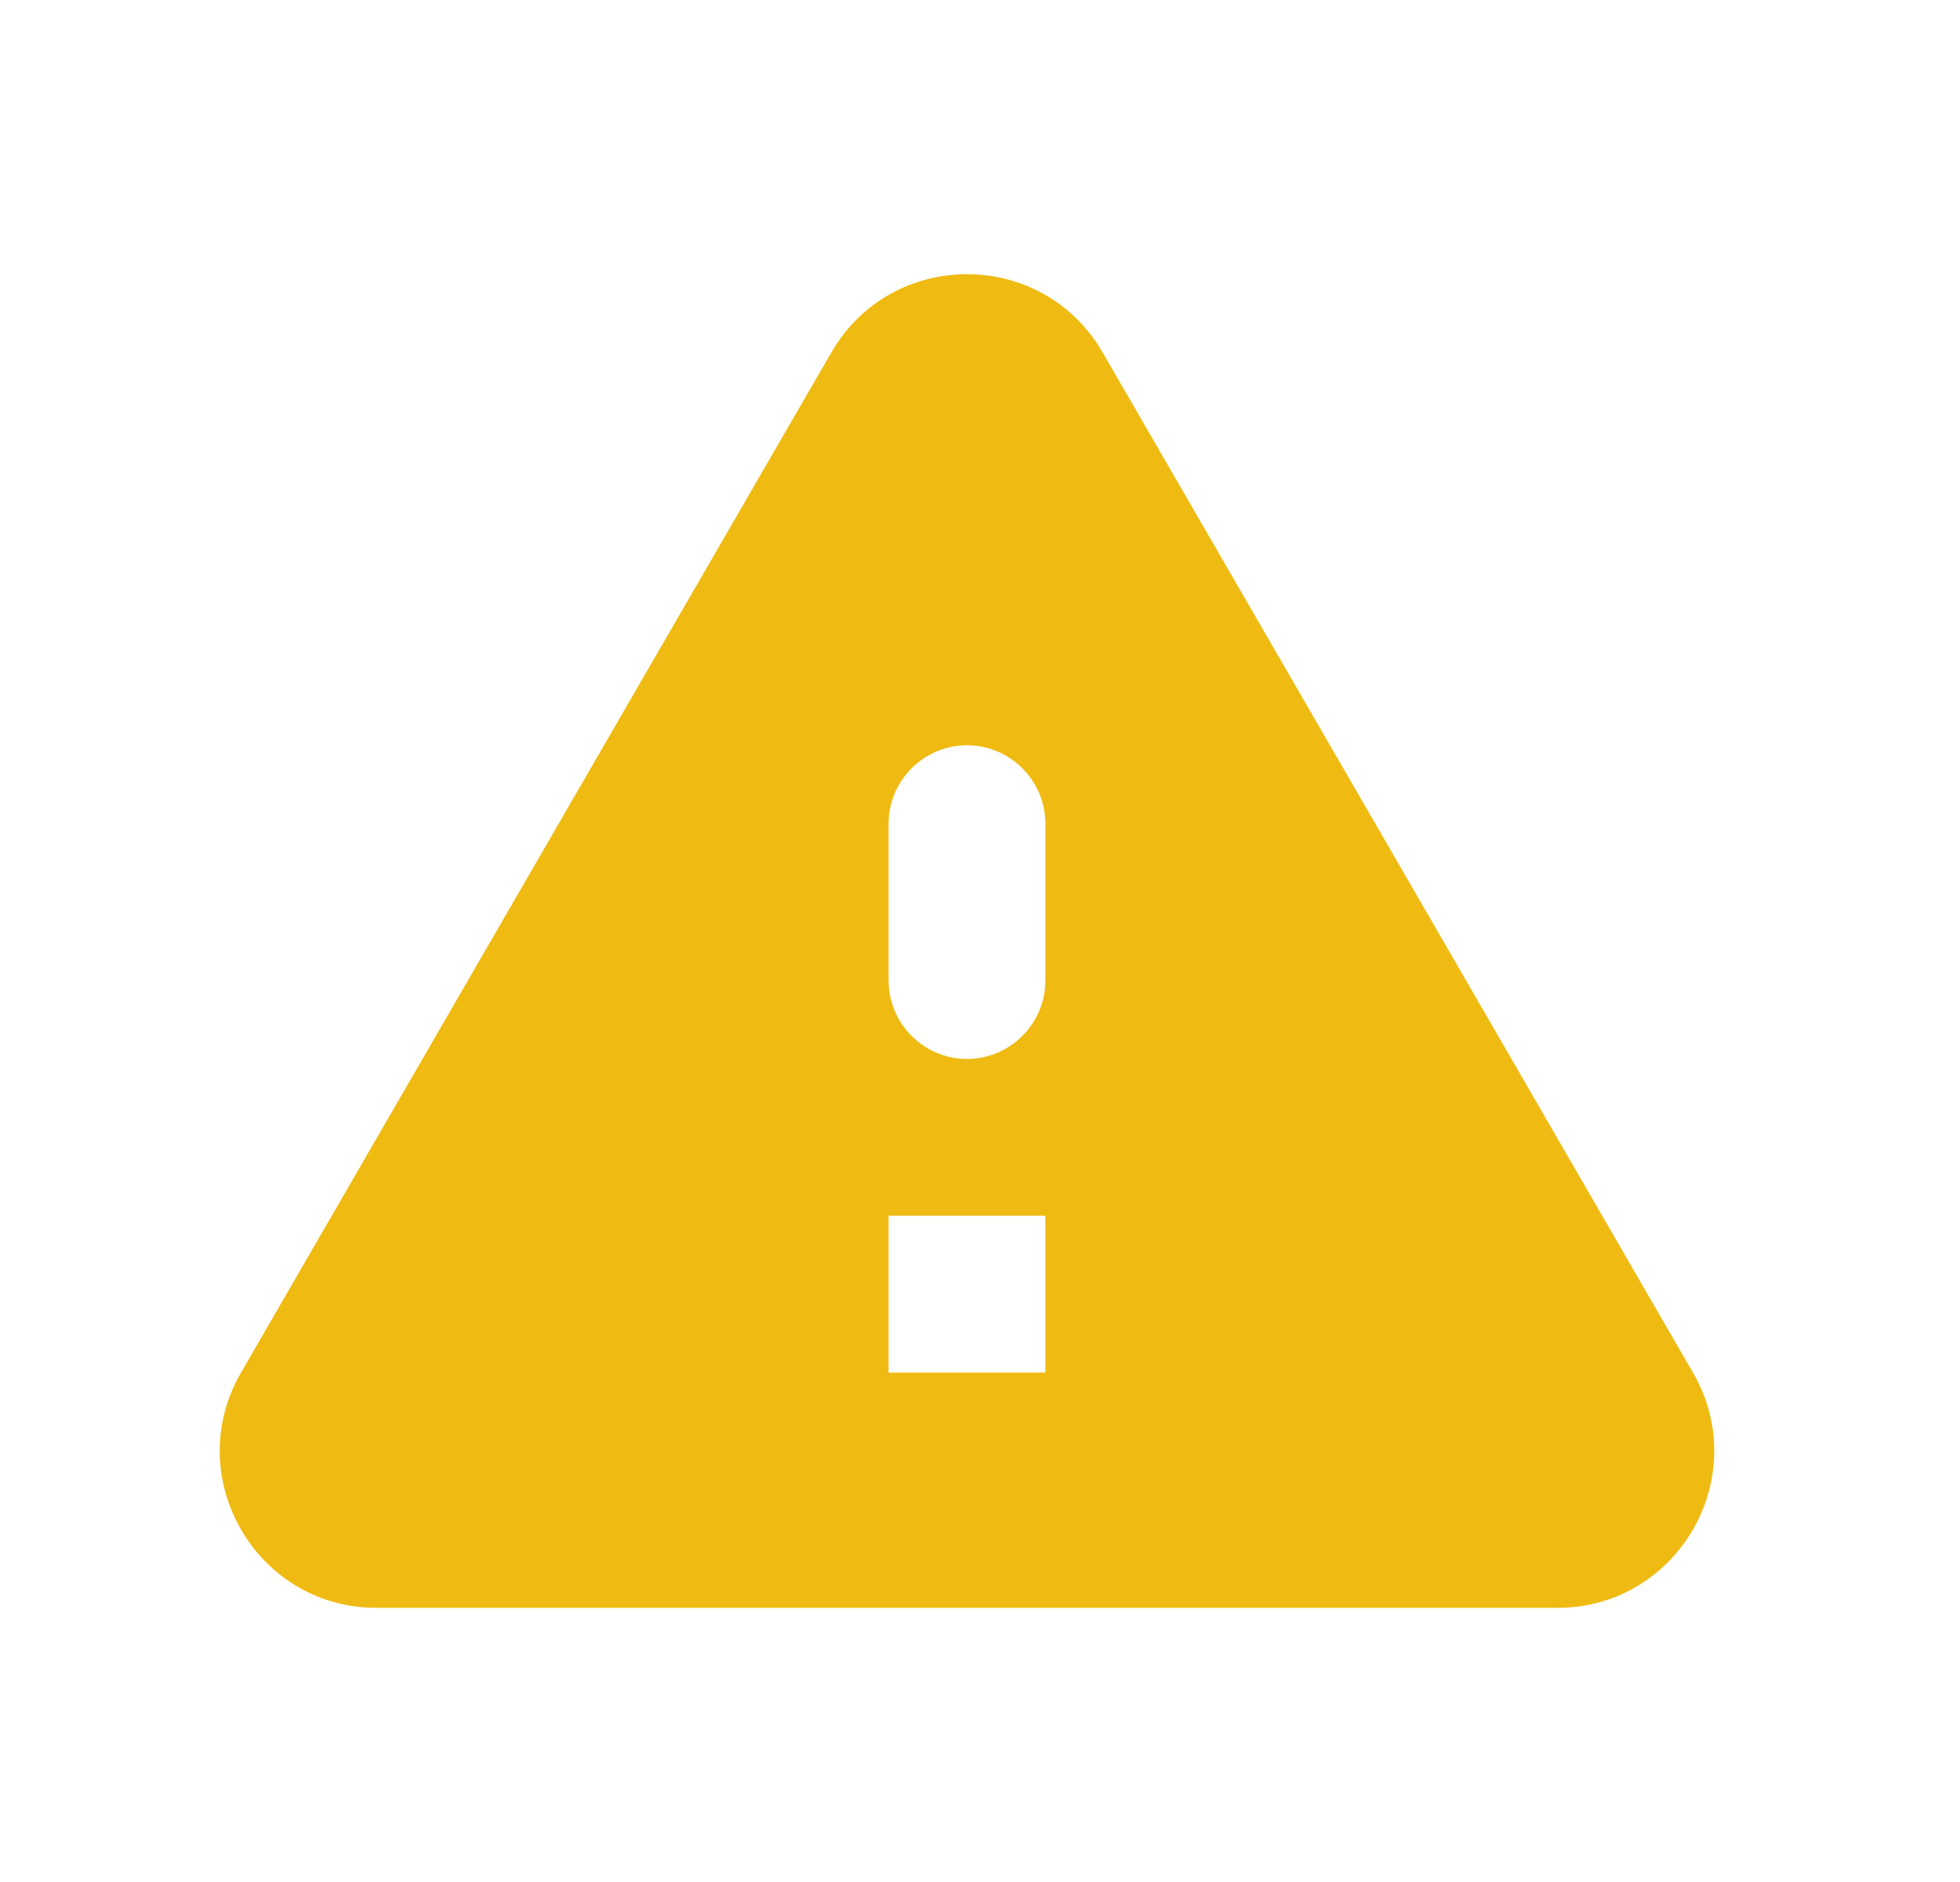 <svg width="25" height="24" viewBox="0 0 25 24" fill="none" xmlns="http://www.w3.org/2000/svg">
<path d="M4.804 20.504H19.864C21.404 20.504 22.364 18.834 21.594 17.504L14.064 4.494C13.294 3.164 11.374 3.164 10.604 4.494L3.074 17.504C2.304 18.834 3.264 20.504 4.804 20.504ZM12.334 13.504C11.784 13.504 11.334 13.054 11.334 12.504V10.504C11.334 9.954 11.784 9.504 12.334 9.504C12.884 9.504 13.334 9.954 13.334 10.504V12.504C13.334 13.054 12.884 13.504 12.334 13.504ZM13.334 17.504H11.334V15.504H13.334V17.504Z" fill="#EFBB12"/>
</svg>
